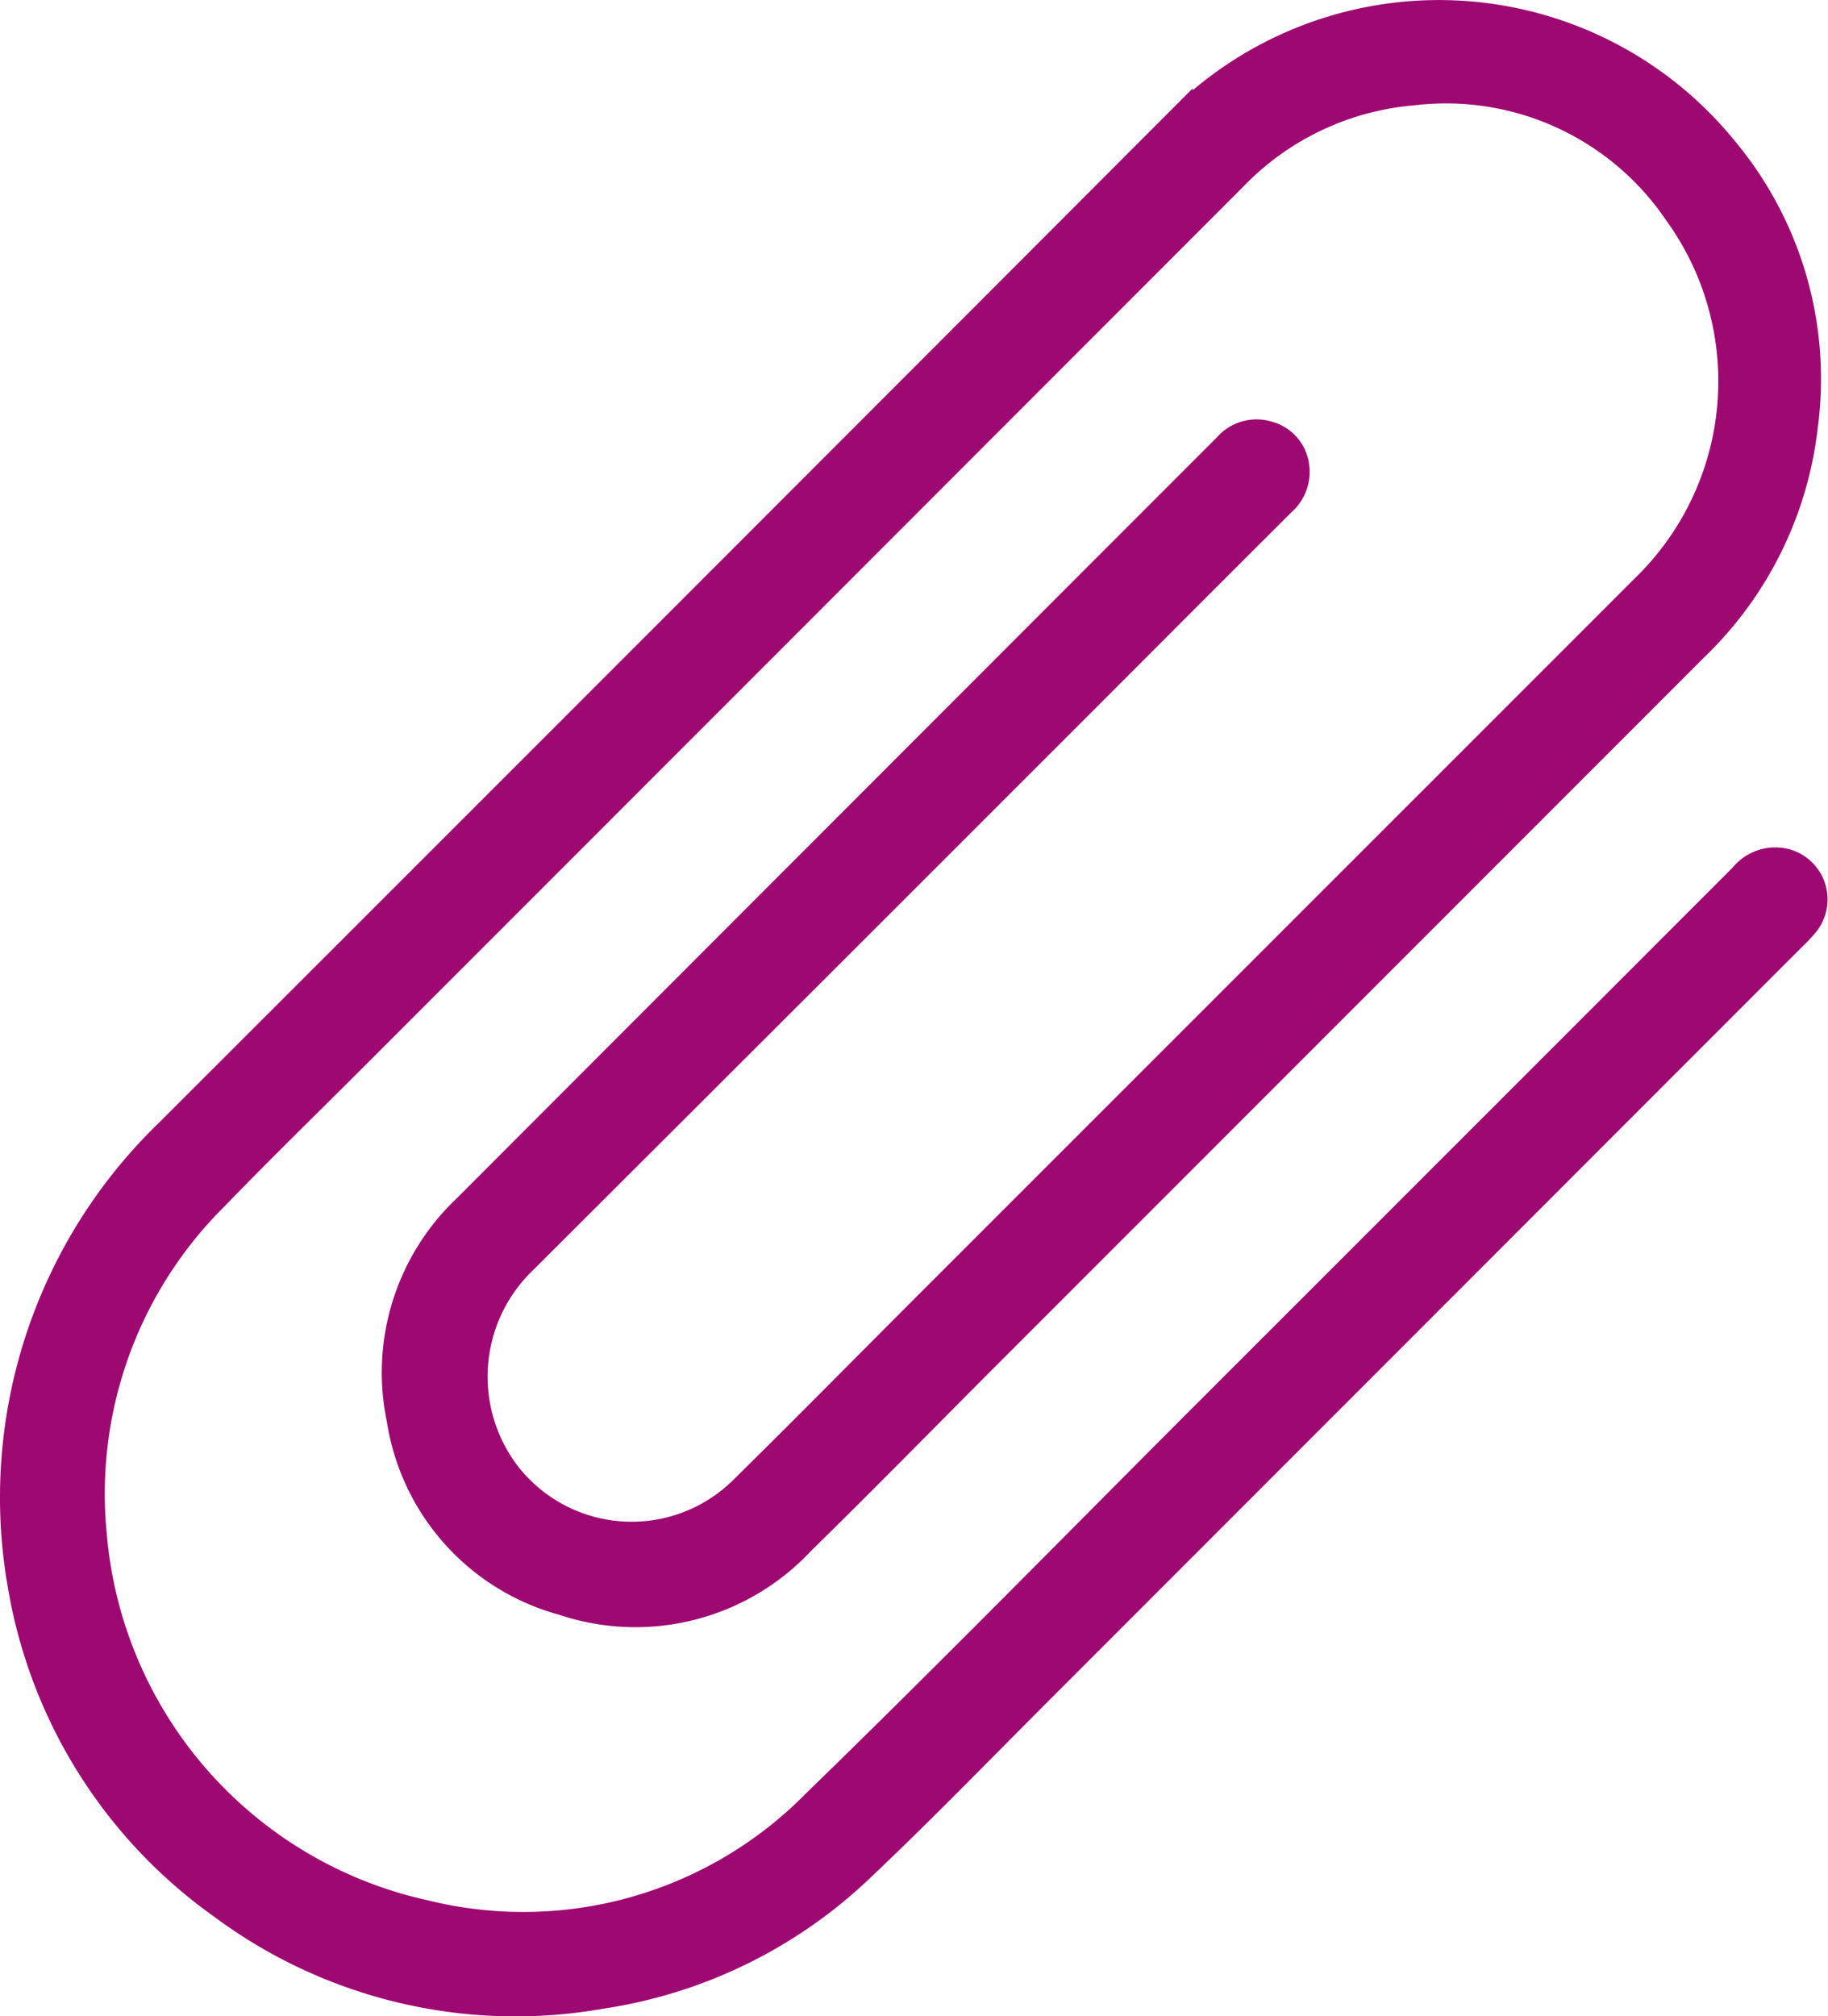 <svg height="35.003" viewBox="0 0 31.748 35.003" width="31.748" xmlns="http://www.w3.org/2000/svg"><path d="m-558.454-735.152a8.792 8.792 0 0 1 2.69-6.331q8.768-8.758 17.525-17.528a6.371 6.371 0 0 1 9.466.461 6.193 6.193 0 0 1 1.392 4.789 6.3 6.3 0 0 1 -1.892 3.837q-6.1 6.1-12.2 12.2c-1.107 1.107-2.2 2.225-3.322 3.323a3.925 3.925 0 0 1 -4.122 1.047 3.88 3.88 0 0 1 -2.822-3.159 3.914 3.914 0 0 1 1.15-3.661q6.6-6.609 13.2-13.209a.668.668 0 0 1 .722-.2.633.633 0 0 1 .453.542.684.684 0 0 1 -.238.608q-1.727 1.724-3.451 3.451-4.854 4.854-9.713 9.7a2.81 2.81 0 0 0 -.281 3.753 2.757 2.757 0 0 0 4.109.245c1.081-1.063 2.145-2.144 3.217-3.216q6.217-6.215 12.433-12.429a5.01 5.01 0 0 0 .575-6.54 4.869 4.869 0 0 0 -4.607-2.1 4.913 4.913 0 0 0 -3.134 1.5q-7.587 7.591-15.176 15.18c-.841.841-1.694 1.671-2.521 2.526a7.27 7.27 0 0 0 -2.1 5.839 7.384 7.384 0 0 0 5.787 6.613 7.135 7.135 0 0 0 6.778-1.92c2.3-2.233 4.541-4.521 6.807-6.786q4.651-4.647 9.3-9.3a.712.712 0 0 1 .71-.254.653.653 0 0 1 .366 1.039 2.554 2.554 0 0 1 -.227.242q-6.52 6.522-13.041 13.044c-1.049 1.049-2.081 2.115-3.158 3.133a8.29 8.29 0 0 1 -4.48 2.188 8.526 8.526 0 0 1 -6.585-1.556 8.545 8.545 0 0 1 -3.48-5.571 8.641 8.641 0 0 1 -.13-1.5z" fill="#9e0871" stroke="#9e0871" stroke-width=".5" transform="translate(558.704 761.149)"/></svg>
